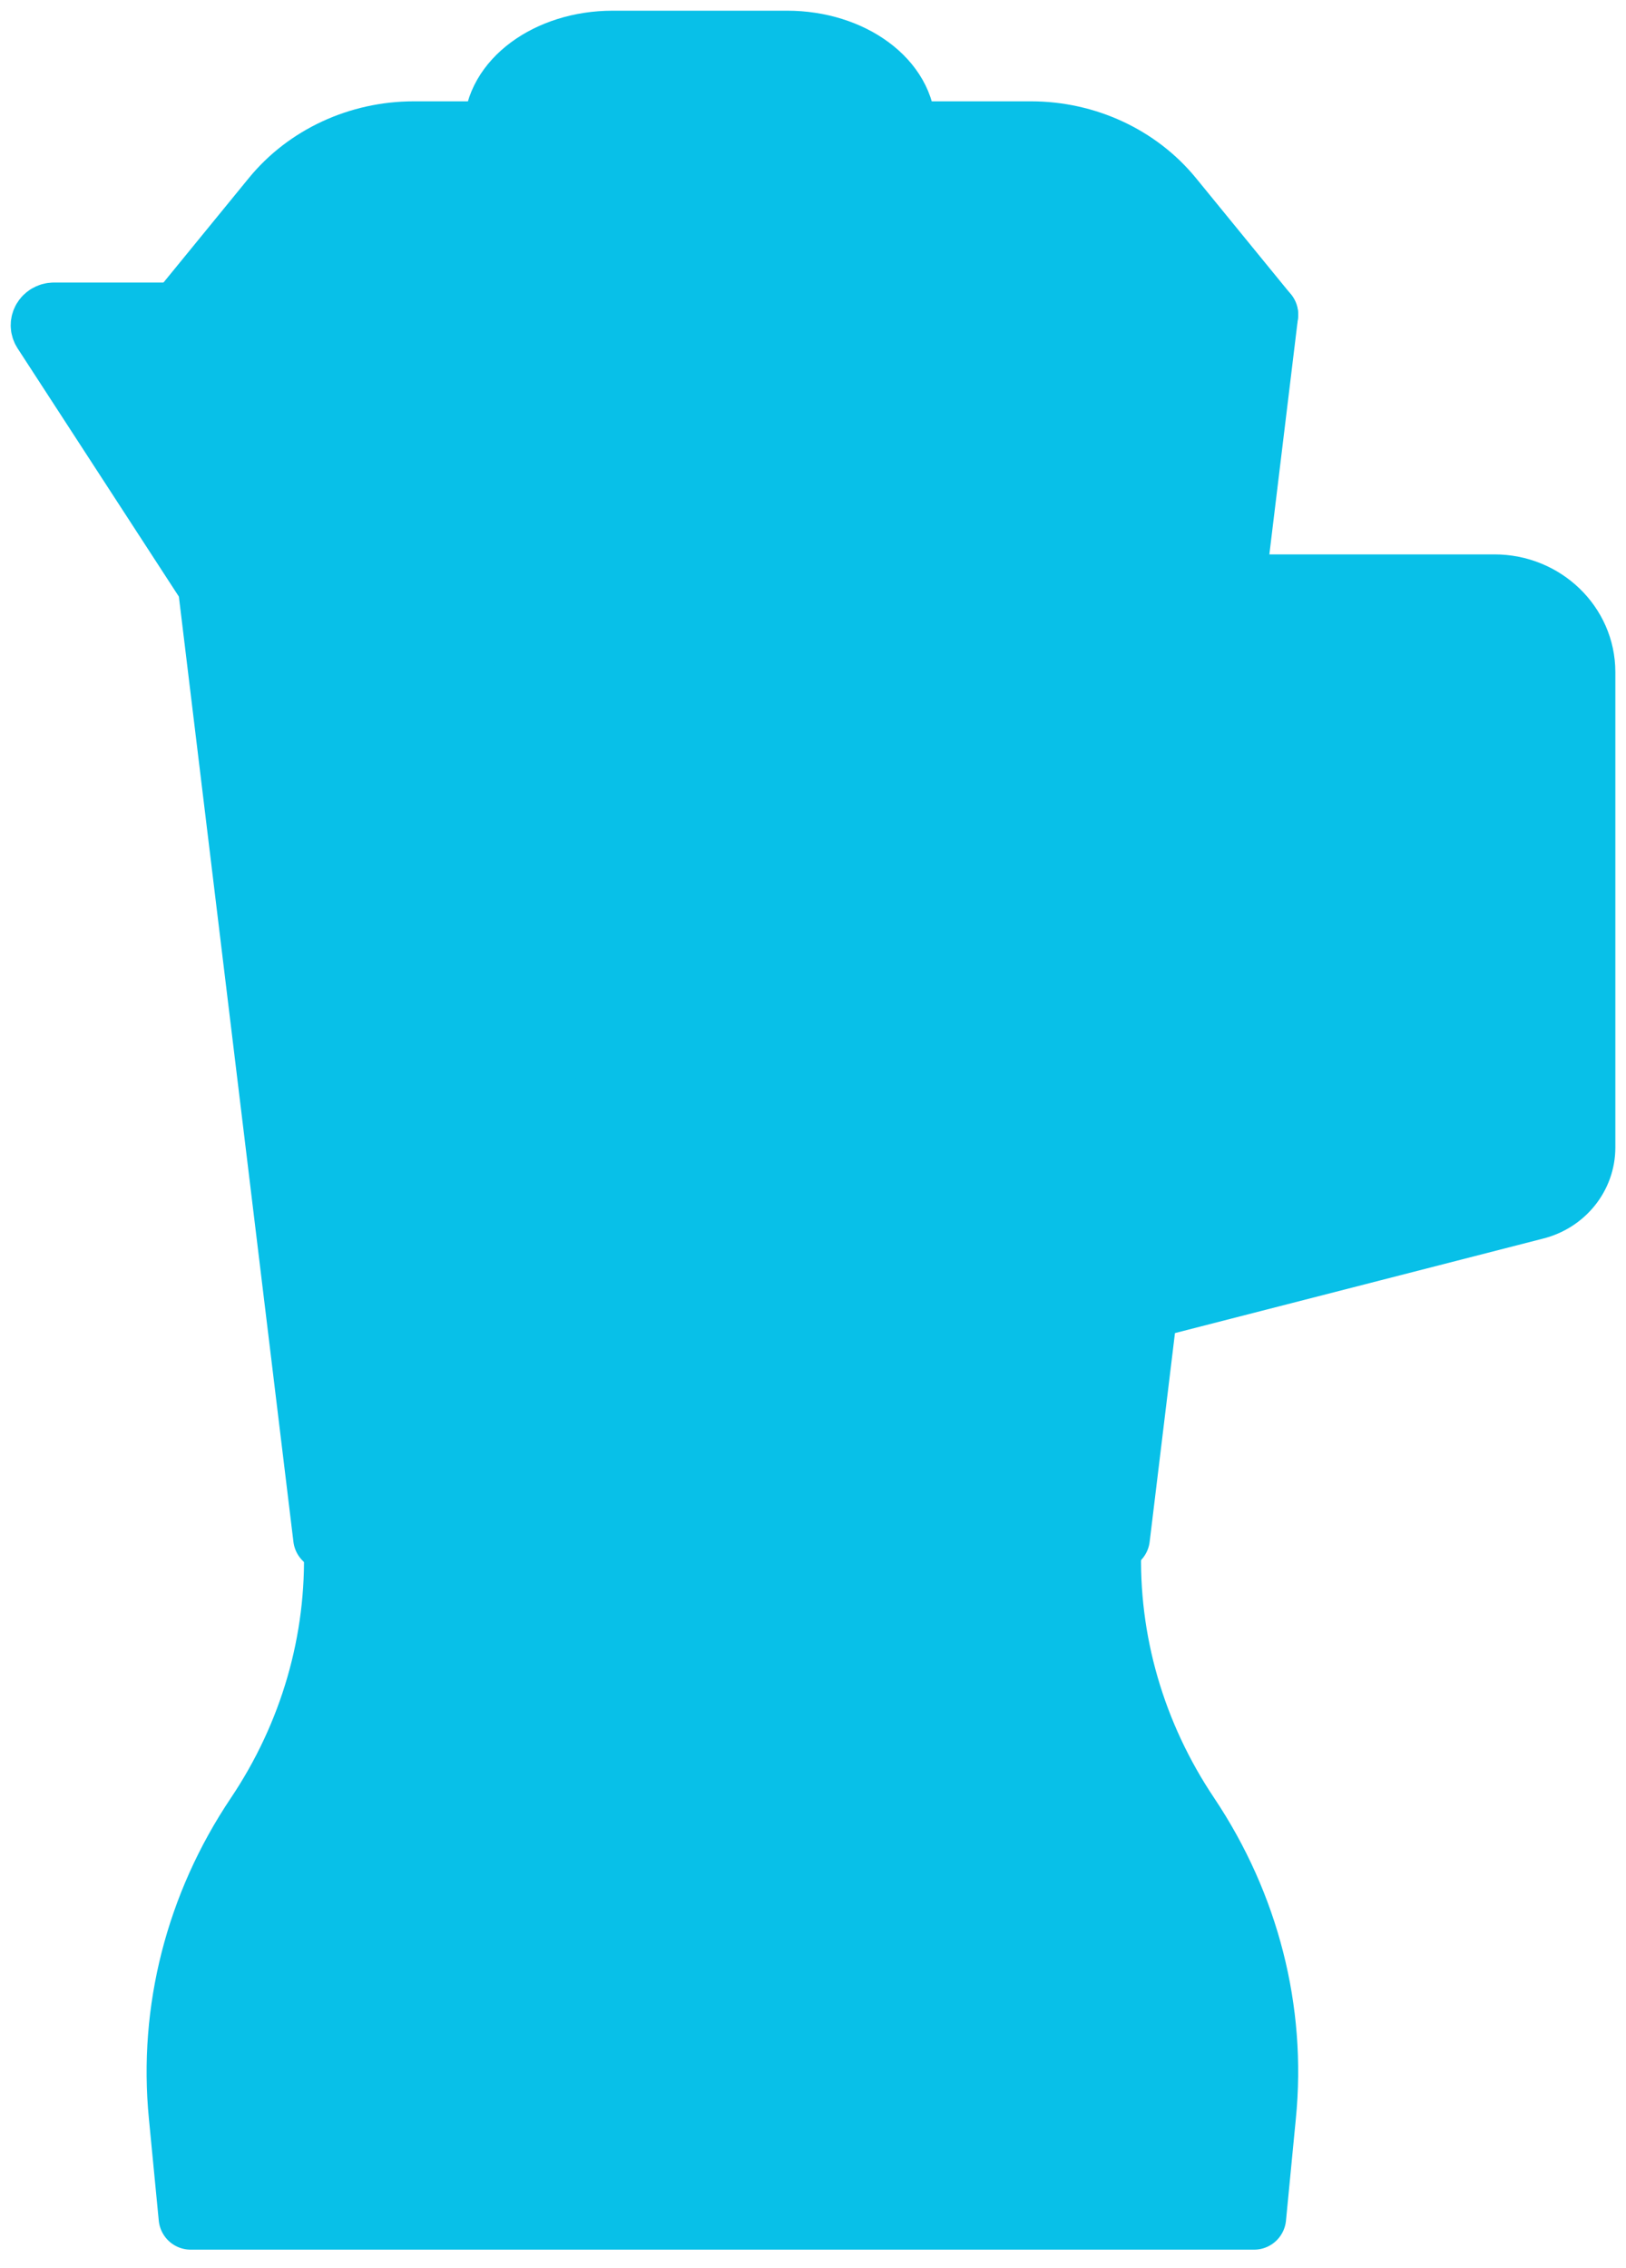 <svg width="38" height="53" viewBox="0 0 38 53" fill="none" xmlns="http://www.w3.org/2000/svg">
<path d="M4.176 7.353L6.395 4.637C7.177 3.68 8.388 3.118 9.67 3.118H24.095C25.376 3.118 26.588 3.68 27.37 4.637L29.588 7.353H4.176Z" fill="#08C0E8" stroke="#08C0E8" stroke-width="1.5" stroke-miterlimit="10" stroke-linejoin="round"/>
<path d="M27.755 42.44C26.483 40.545 25.846 38.343 25.922 36.108L25.926 35.942H7.845L7.849 36.108C7.924 38.343 7.285 40.549 6.016 42.44C4.616 44.526 3.987 46.987 4.226 49.438L4.457 51.824H29.307L29.538 49.438C29.78 46.987 29.151 44.529 27.755 42.44Z" fill="#08C0E8" stroke="#08C0E8" stroke-width="1.5" stroke-miterlimit="10" stroke-linejoin="round"/>
<path d="M1.039 7.731L4.904 13.68L7.602 35.942H26.123L29.589 7.353H1.256C1.054 7.357 0.934 7.567 1.039 7.731Z" fill="#08C0E8" stroke="#08C0E8" stroke-width="1.5" stroke-miterlimit="10" stroke-linejoin="round"/>
<path d="M12.188 13.217L12.961 31.22" stroke="#08C0E8" stroke-width="1.5" stroke-miterlimit="10" stroke-linejoin="round"/>
<path d="M21.042 13.217L20.265 31.22" stroke="#08C0E8" stroke-width="1.5" stroke-miterlimit="10" stroke-linejoin="round"/>
<path d="M16.883 46.53C18.637 46.53 20.06 45.108 20.06 43.353C20.06 41.599 18.637 40.177 16.883 40.177C15.129 40.177 13.707 41.599 13.707 43.353C13.707 45.108 15.129 46.53 16.883 46.53Z" fill="#08C0E8" stroke="#08C0E8" stroke-width="1.5" stroke-miterlimit="10" stroke-linejoin="round"/>
<path d="M28.474 13.706H34.926C36.071 13.706 37.001 14.603 37.001 15.706V26.817C37.001 27.477 36.538 28.055 35.872 28.22L26.412 30.648" fill="#08C0E8"/>
<path d="M28.474 13.706H34.926C36.071 13.706 37.001 14.603 37.001 15.706V26.817C37.001 27.477 36.538 28.055 35.872 28.22L26.412 30.648" stroke="#08C0E8" stroke-width="1.5" stroke-miterlimit="10" stroke-linejoin="round"/>
<path d="M18.394 1H14.319C12.813 1 11.59 1.904 11.59 3.016V3.118H21.119V3.016C21.123 1.904 19.9 1 18.394 1Z" fill="#08C0E8" stroke="#08C0E8" stroke-width="1.5" stroke-miterlimit="10" stroke-linejoin="round"/>
</svg>
